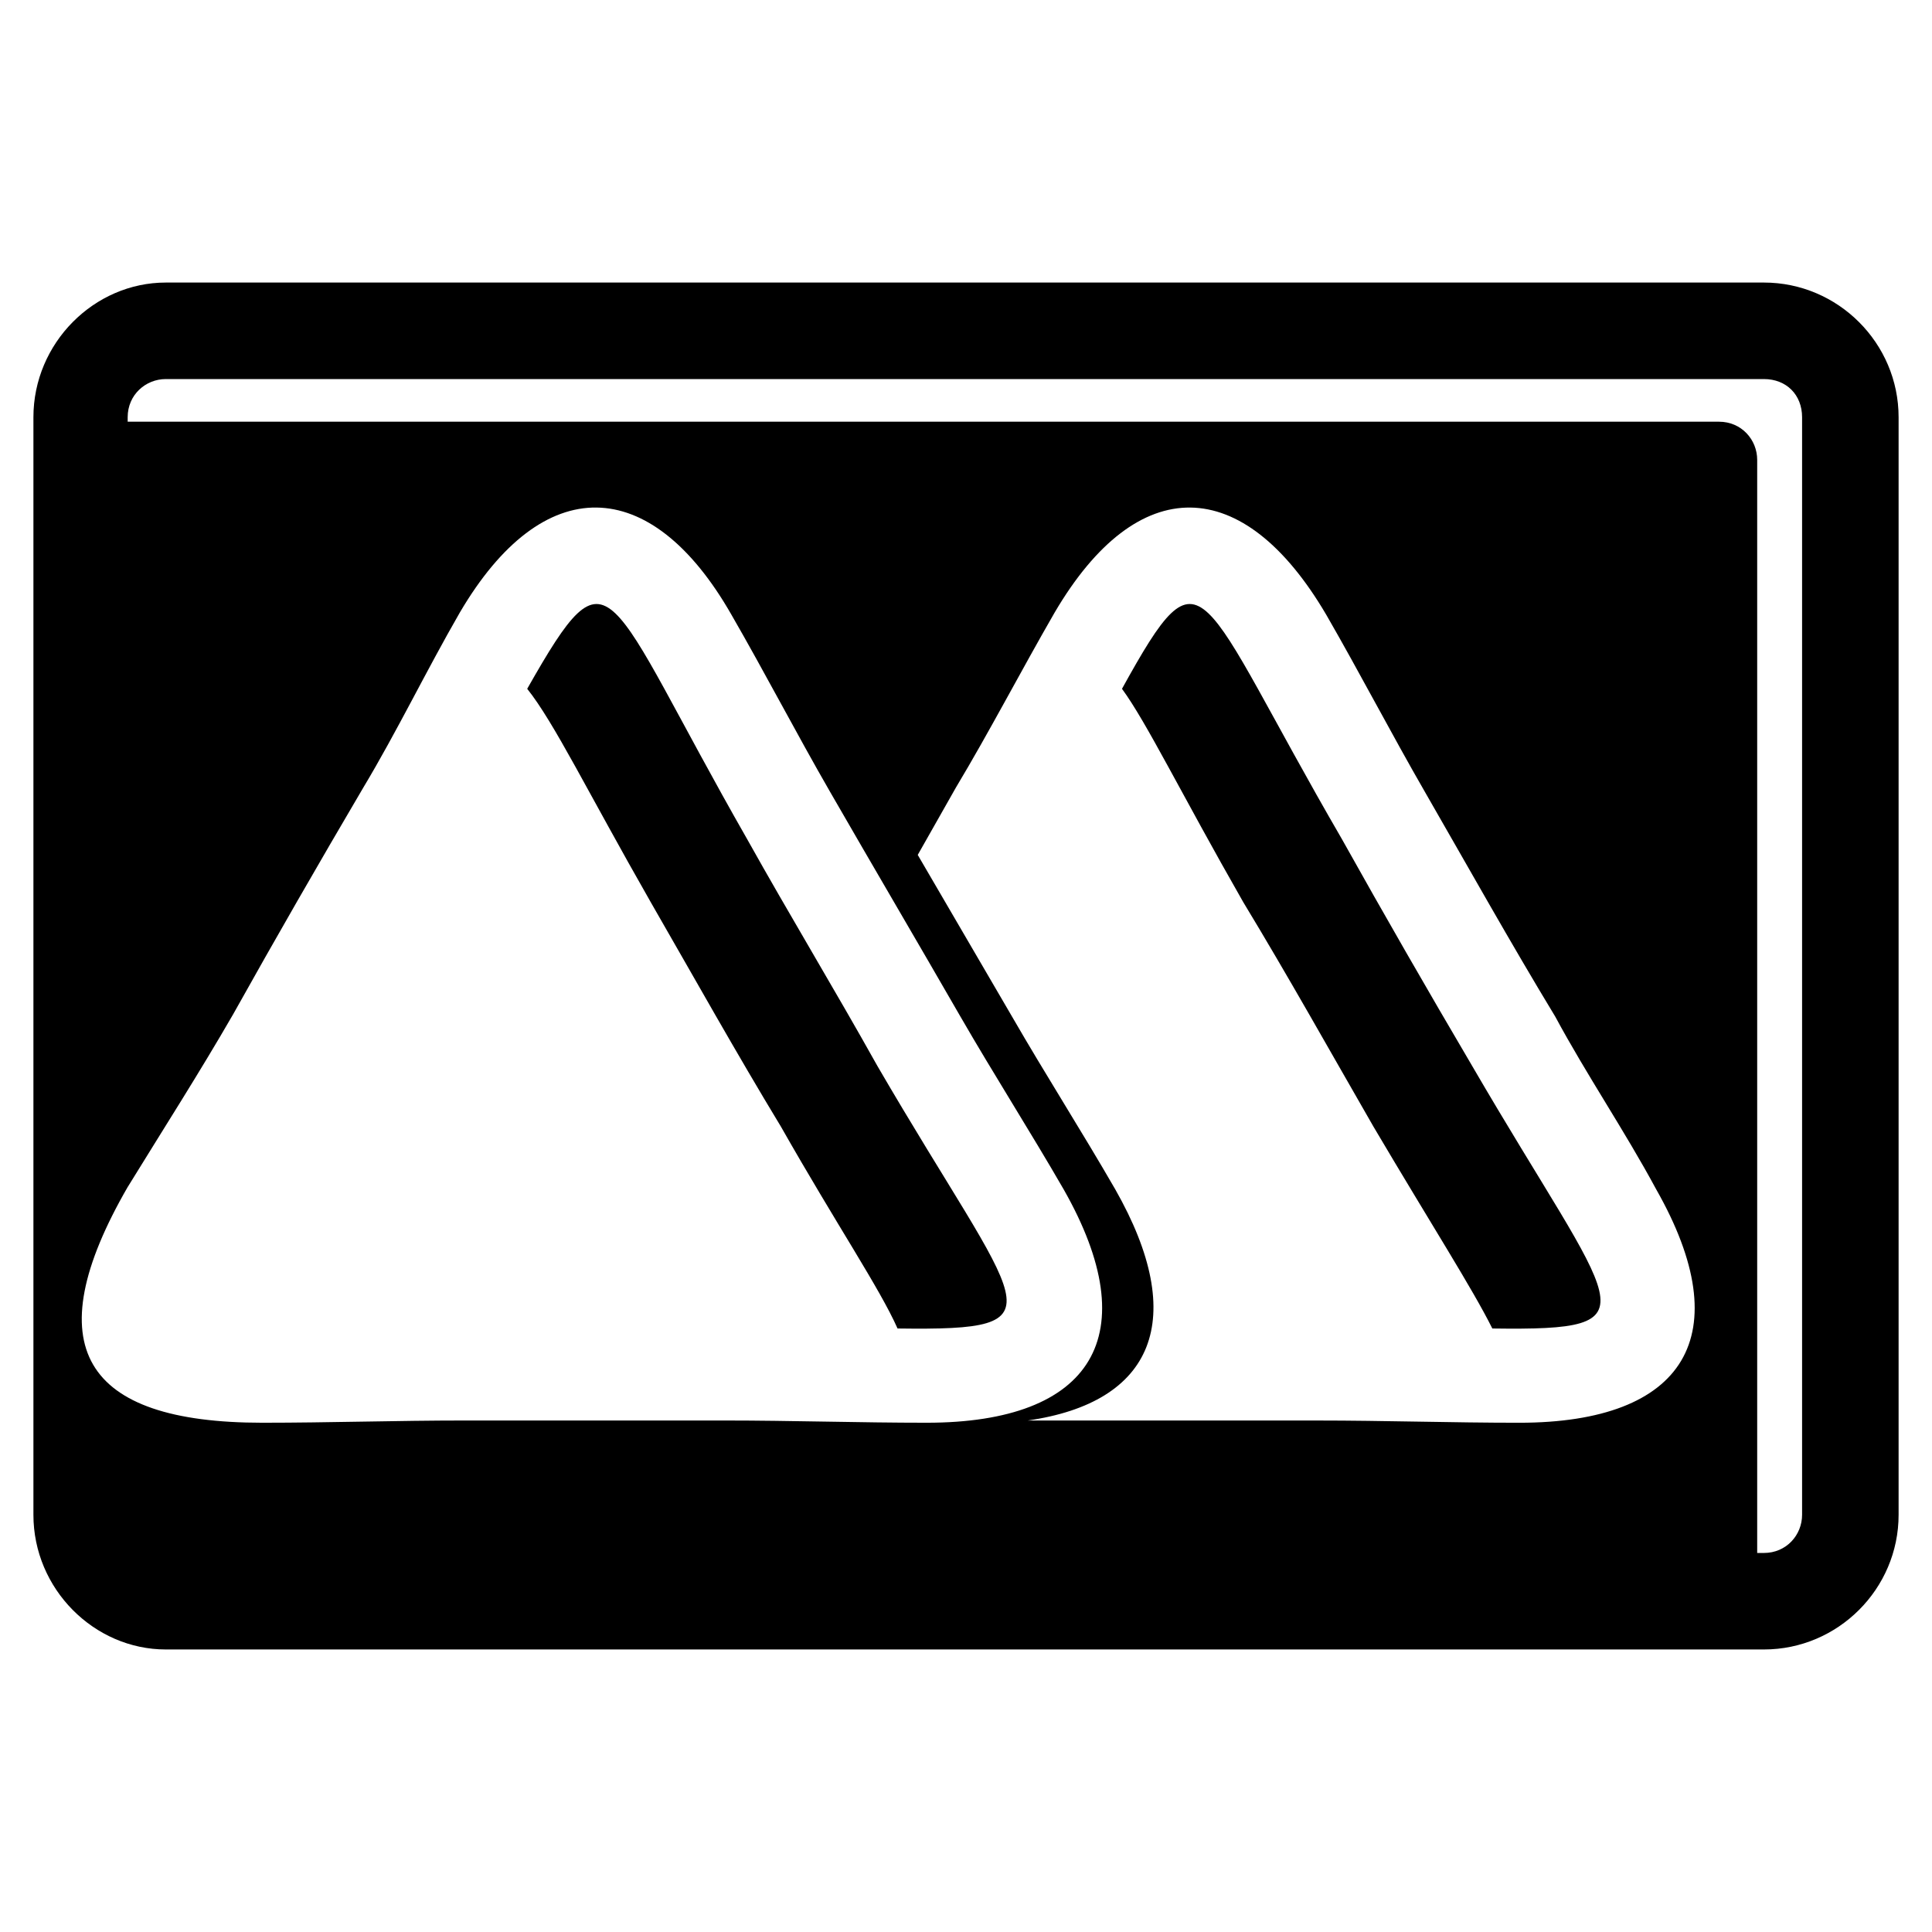 <?xml version="1.0" encoding="UTF-8"?>
<!-- Uploaded to: SVG Repo, www.svgrepo.com, Generator: SVG Repo Mixer Tools -->
<svg fill="#000000" width="800px" height="800px" version="1.1" viewBox="144 144 512 512" xmlns="http://www.w3.org/2000/svg">
 <path d="m187.95 218.88h423.51c19.629 0 35.688 16.059 35.688 35.688v290.87c0 19.629-16.059 35.688-35.688 35.688h-423.51c-19.035 0-35.094-16.059-35.094-35.688v-290.87c0-19.629 16.059-35.688 35.094-35.688zm128.48 164.17c11.301 19.629 22.602 39.852 34.5 59.48 14.871 26.172 26.172 42.828 30.93 53.535 45.207 0.594 32.715-4.164-5.352-69.594-11.301-20.223-23.199-39.852-34.5-60.078-38.066-66.621-35.688-79.707-58.293-39.852 7.137 8.922 16.059 27.363 32.715 56.508zm157.03 0c11.895 19.629 23.199 39.852 34.5 59.48 15.465 26.172 26.172 42.828 31.523 53.535 44.609 0.594 32.715-4.164-5.352-69.594-11.895-20.223-23.199-39.852-34.5-60.078-38.664-66.621-36.285-79.707-58.293-39.852 6.543 8.922 15.465 27.363 32.121 56.508zm-86.25-12.492 10.113-17.844c8.922-14.871 17.25-30.93 26.172-46.395 22.008-37.473 49.965-36.879 71.973 0.594 8.922 15.465 17.25 31.523 26.172 46.992 11.301 19.629 22.602 39.852 34.5 59.48 8.328 15.465 18.438 30.336 26.766 45.801 22.008 38.664 7.734 61.859-36.285 61.859-17.844 0-35.688-0.594-53.535-0.594h-69-7.734c33.309-4.758 42.828-26.766 23.199-61.266-8.922-15.465-18.438-30.336-27.363-45.801l-24.98-42.828zm-209.38 88.031c9.516-15.465 19.035-30.336 27.957-45.801 11.301-20.223 22.602-39.852 34.5-60.078 8.922-14.871 16.656-30.93 25.578-46.395 22.008-37.473 50.559-36.879 71.973 0.594 8.922 15.465 17.25 31.523 26.172 46.992 11.301 19.629 23.199 39.852 34.5 59.48 8.922 15.465 18.438 30.336 27.363 45.801 22.008 38.664 7.734 61.859-36.285 61.859-17.844 0-35.688-0.594-53.535-0.594h-69c-17.844 0-35.688 0.594-53.535 0.594-47.586 0-60.078-20.223-35.688-62.457zm0-202.83h421.73c5.949 0 10.113 4.758 10.113 10.113v289.68h1.785c5.949 0 10.113-4.758 10.113-10.113v-290.87c0-5.949-4.164-10.113-10.113-10.113h-423.51c-5.352 0-10.113 4.164-10.113 10.113v1.191z" fill-rule="evenodd"/>
</svg>
